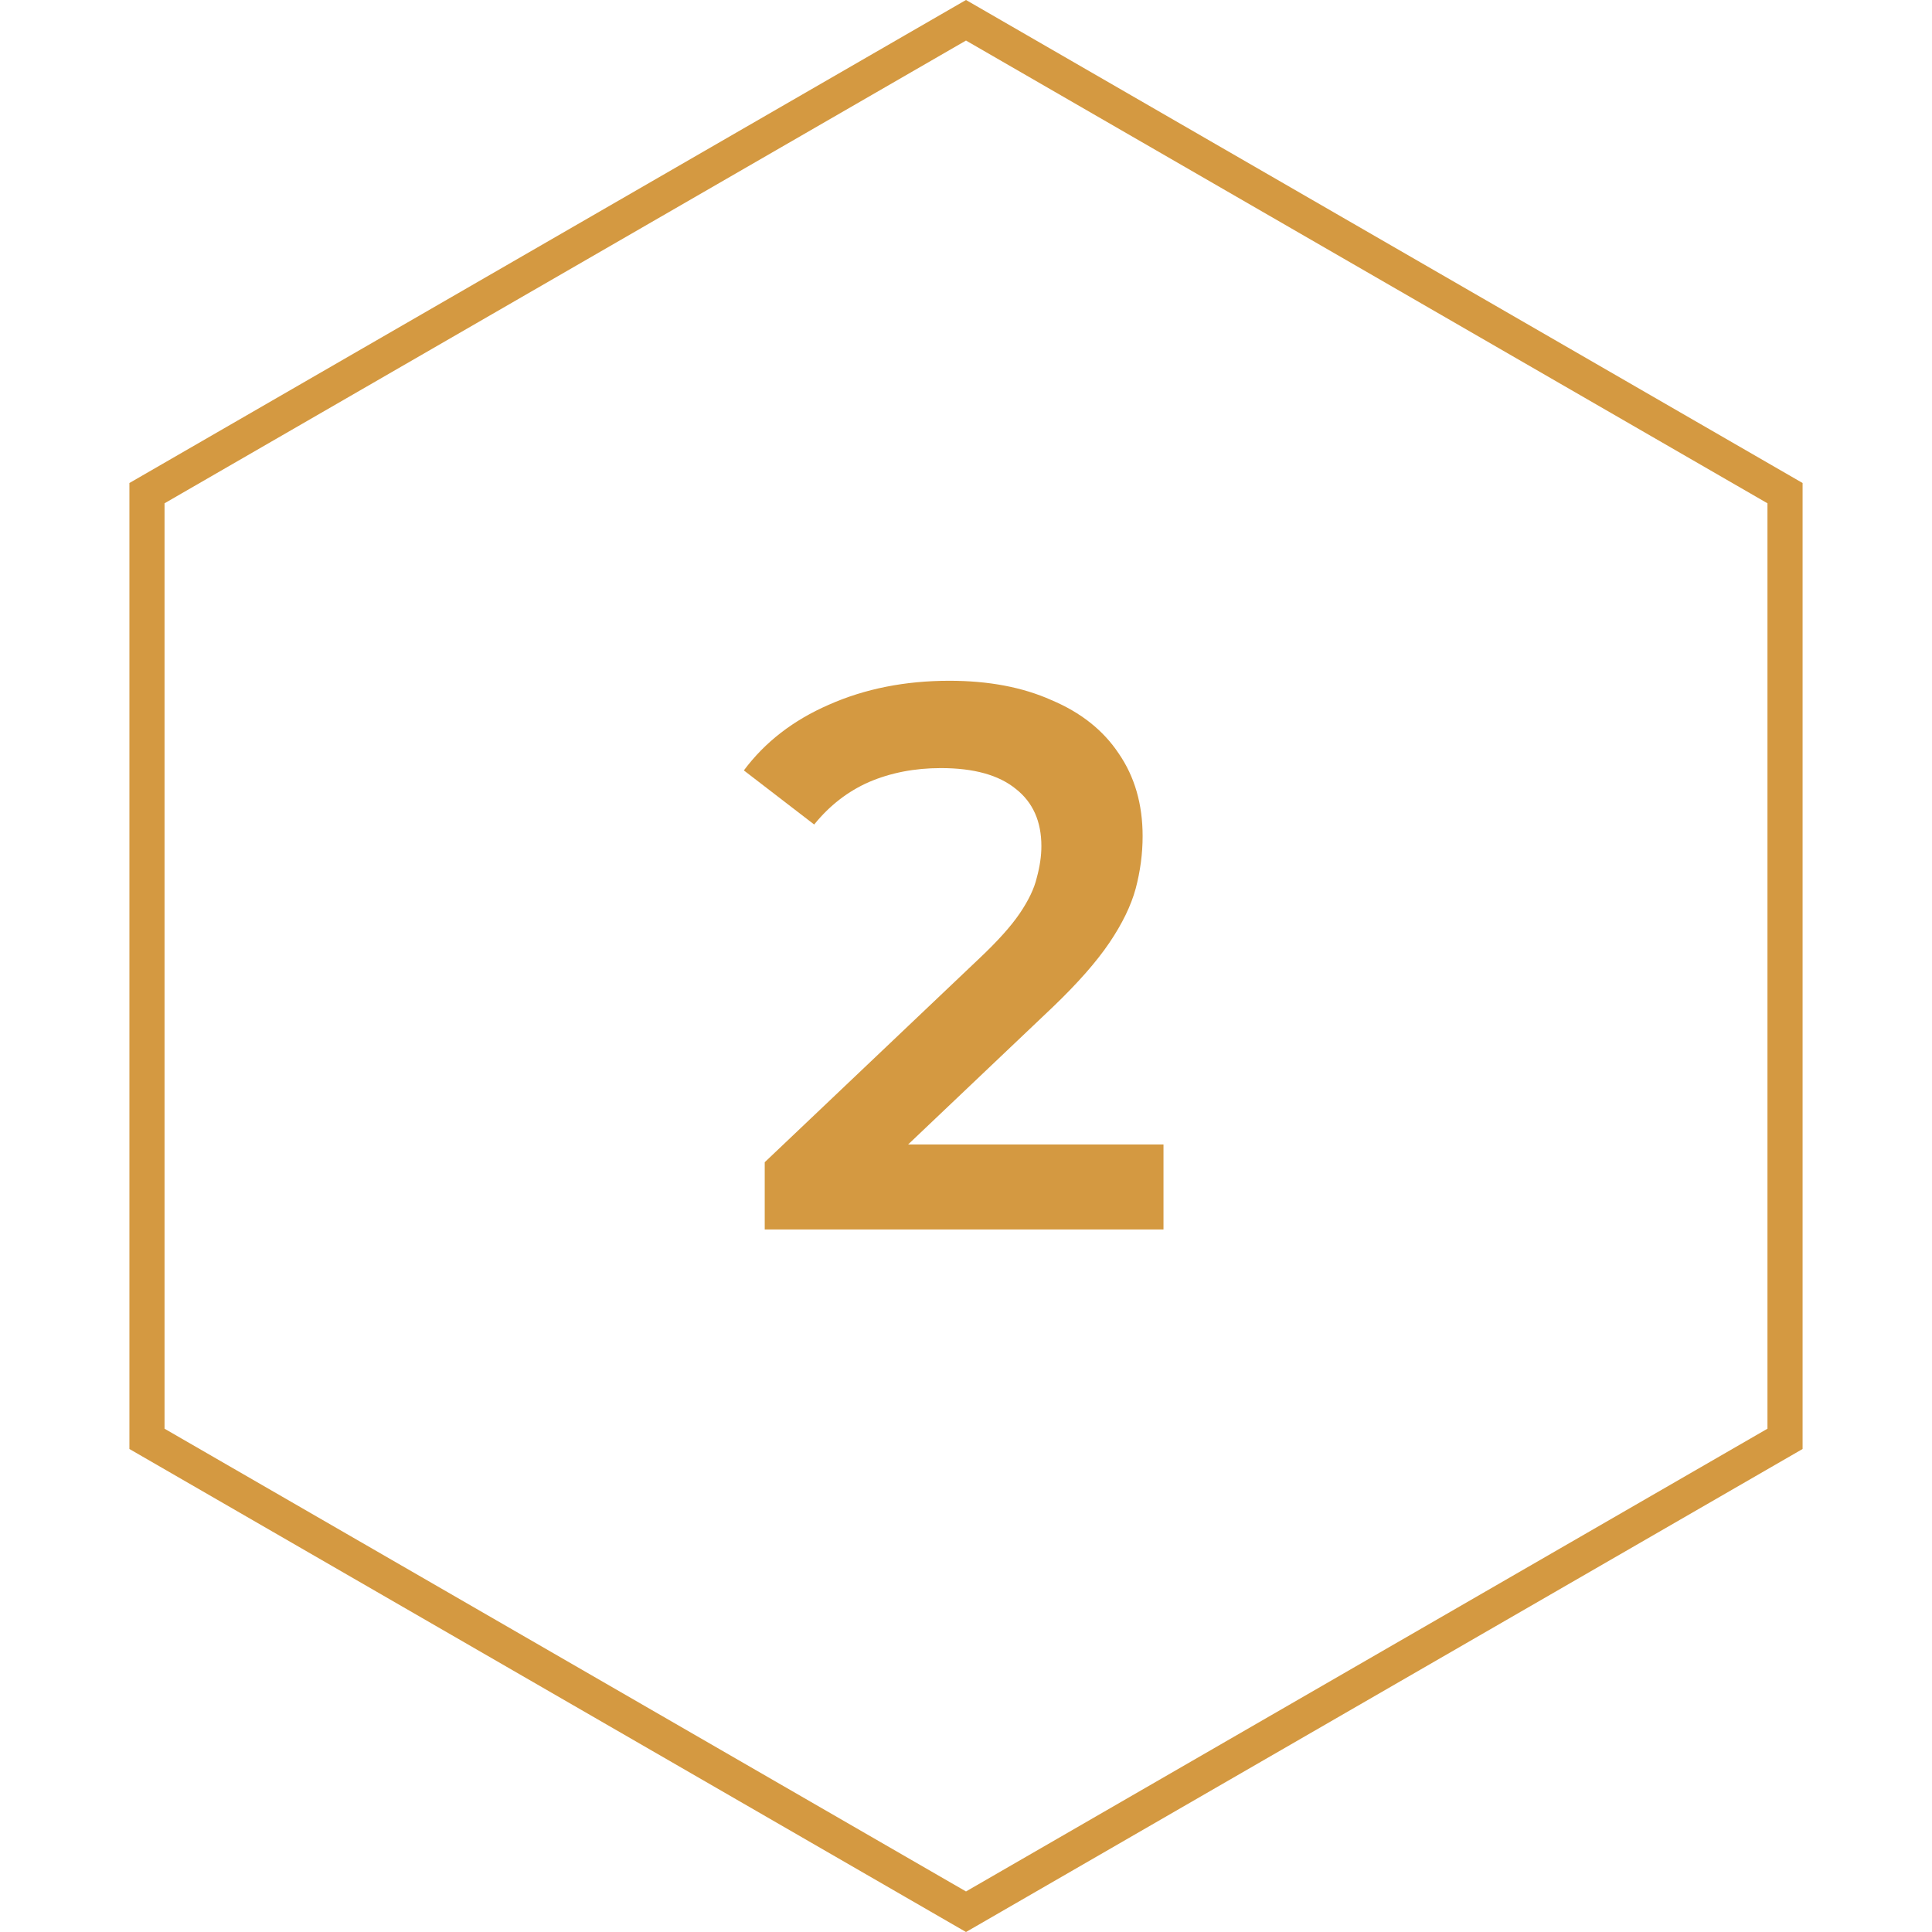 <svg width="55" height="55" viewBox="0 0 55 55" fill="none" xmlns="http://www.w3.org/2000/svg">
<path d="M4.184 14.039L27.5 0.577L50.816 14.039V40.961L27.5 54.423L4.184 40.961V14.039Z" stroke="#D49941"/>
<path d="M21.77 35V33.086L27.886 27.278C28.399 26.794 28.781 26.369 29.03 26.002C29.279 25.635 29.441 25.298 29.514 24.99C29.602 24.667 29.646 24.367 29.646 24.088C29.646 23.384 29.404 22.841 28.92 22.46C28.436 22.064 27.725 21.866 26.786 21.866C26.038 21.866 25.356 21.998 24.74 22.262C24.139 22.526 23.618 22.929 23.178 23.472L21.176 21.932C21.777 21.125 22.584 20.502 23.596 20.062C24.623 19.607 25.767 19.38 27.028 19.38C28.143 19.38 29.111 19.563 29.932 19.93C30.768 20.282 31.406 20.788 31.846 21.448C32.301 22.108 32.528 22.893 32.528 23.802C32.528 24.301 32.462 24.799 32.33 25.298C32.198 25.782 31.949 26.295 31.582 26.838C31.215 27.381 30.68 27.989 29.976 28.664L24.718 33.658L24.124 32.58H33.122V35H21.77Z" fill="#D49941"/>
</svg>
